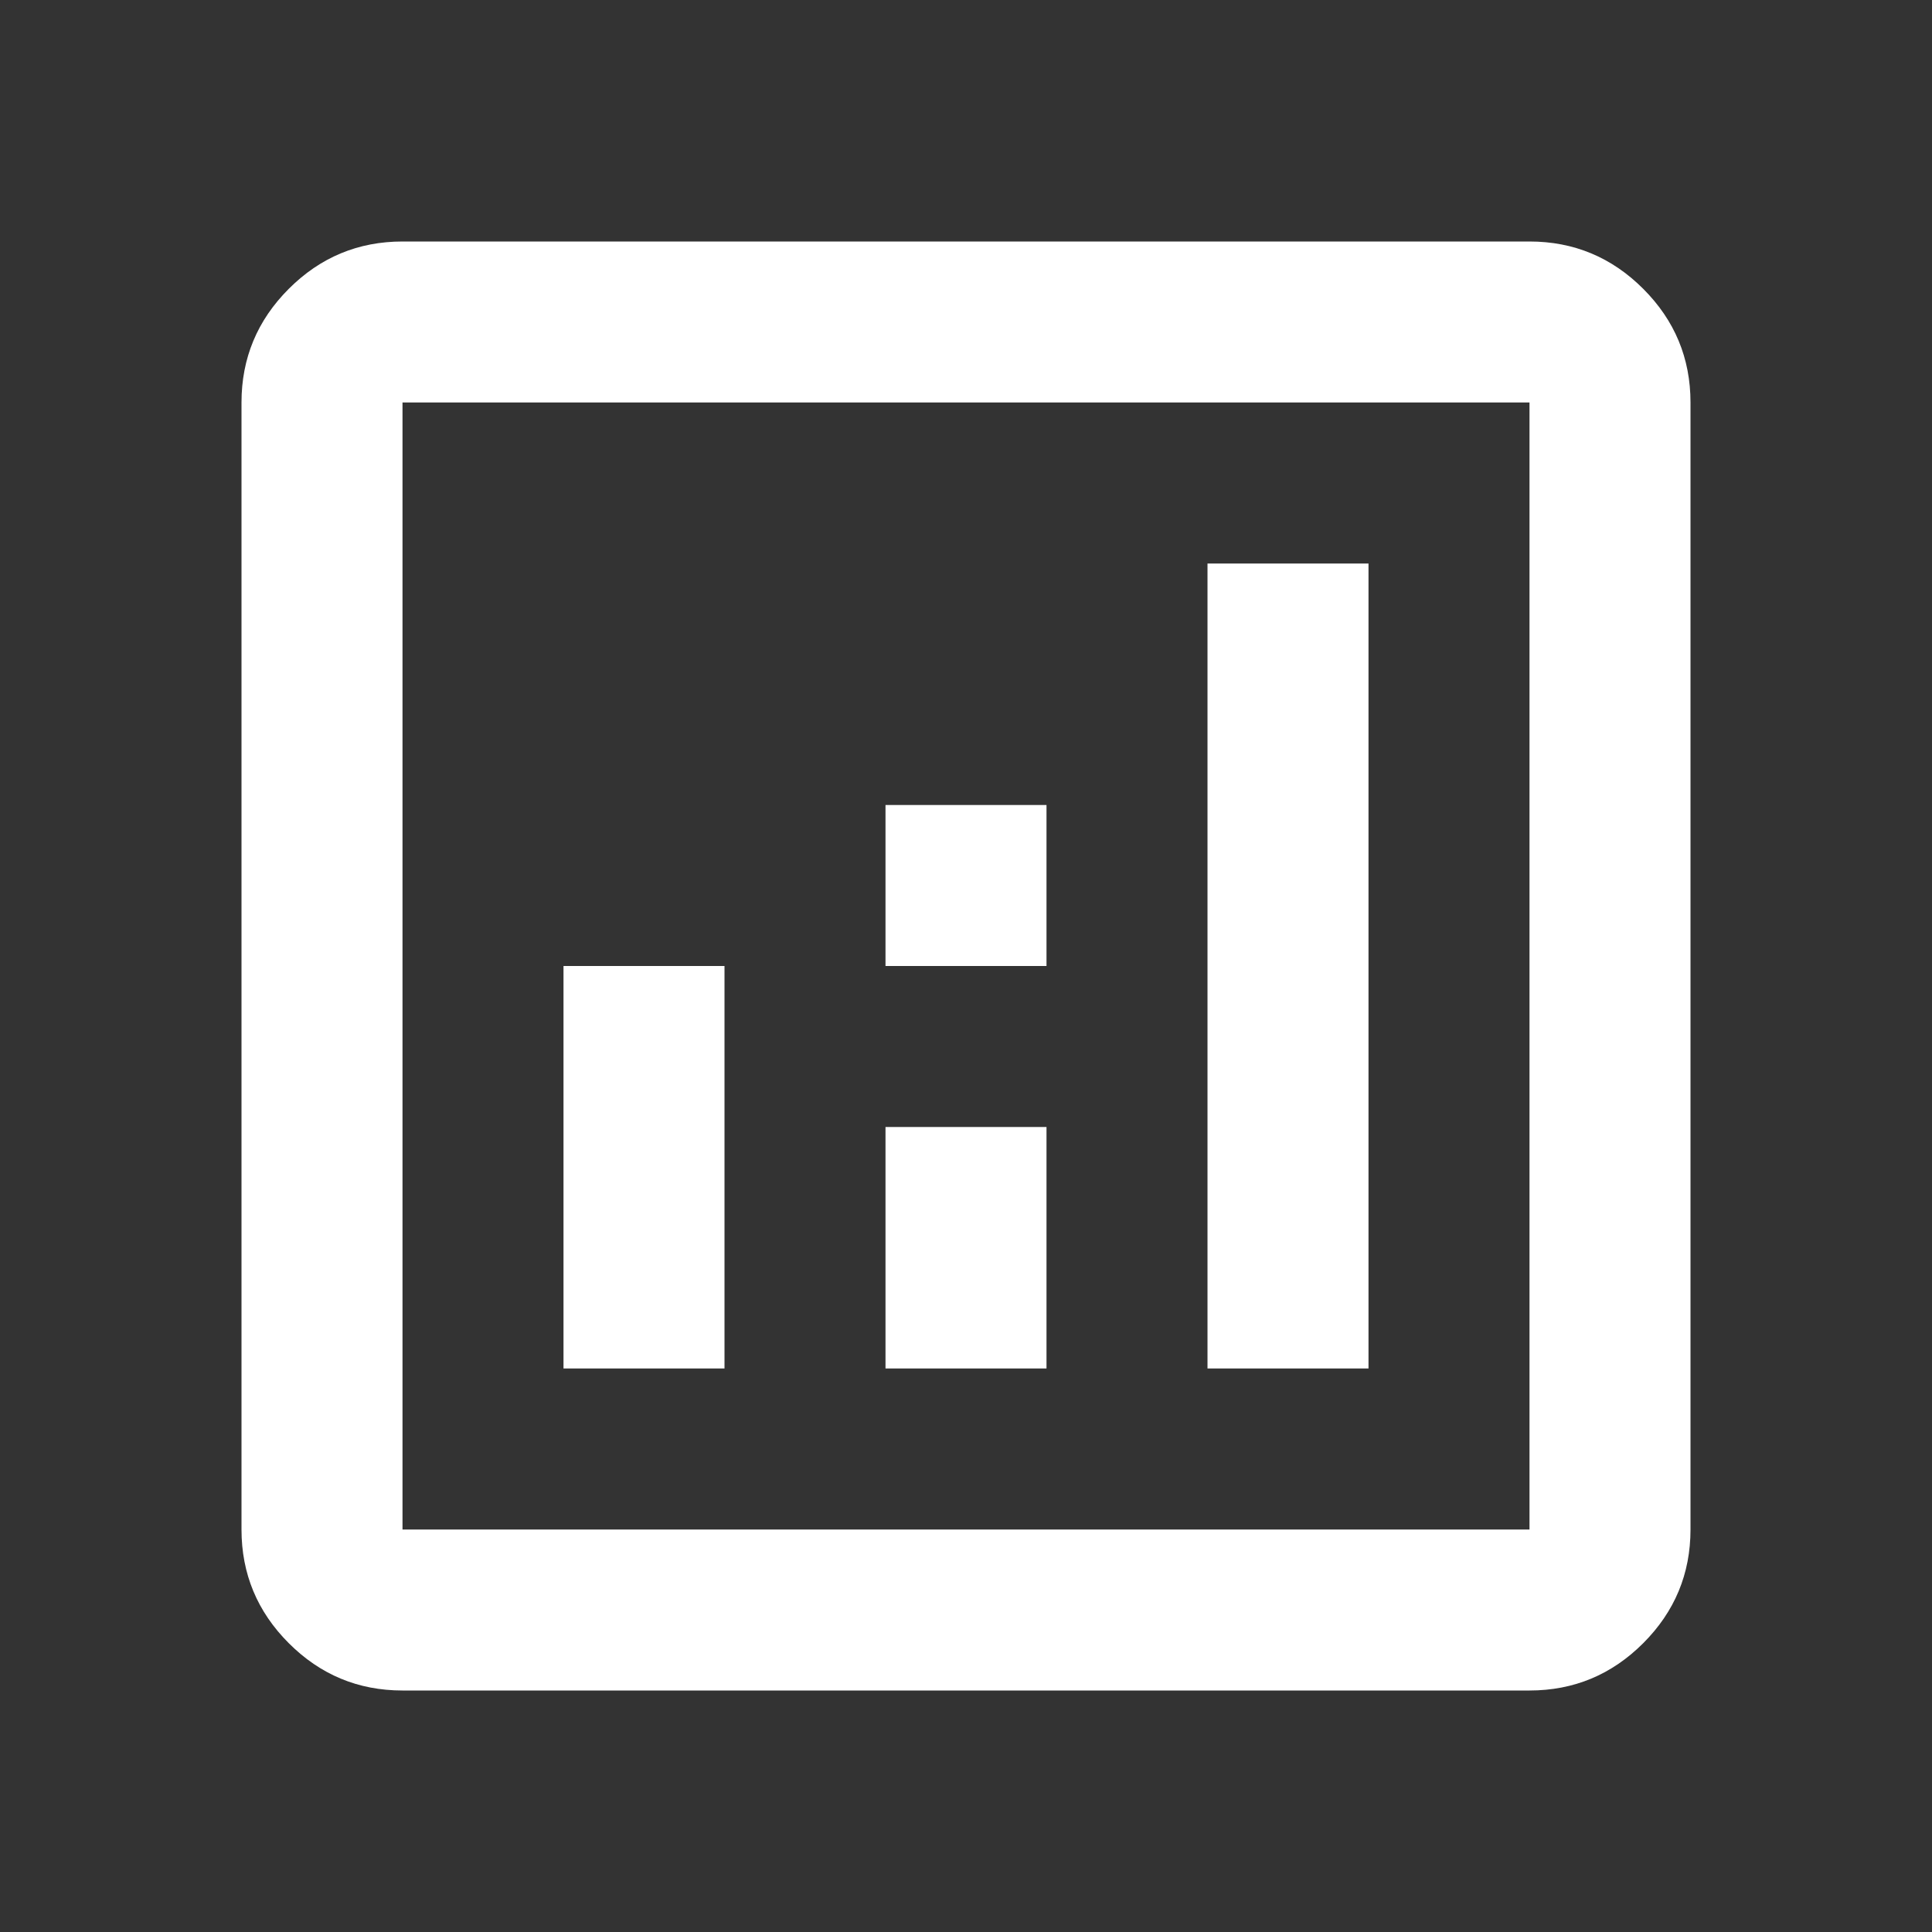 <svg width="60" height="60" viewBox="0 0 60 60" fill="none" xmlns="http://www.w3.org/2000/svg">
<rect x="0" y="0" width="60" height="60" fill="#333333" stroke="none"/>
<path d="M17.5 42.5H22.5V30H17.5V42.5ZM37.5 42.5H42.5V17.5H37.5V42.5ZM27.5 42.5H32.5V35H27.5V42.5ZM27.5 30H32.5V25H27.5V30ZM12.5 52.5C11.125 52.5 9.948 52.01 8.969 51.031C7.99 50.052 7.5 48.875 7.5 47.5V12.5C7.5 11.125 7.99 9.948 8.969 8.969C9.948 7.99 11.125 7.5 12.5 7.5H47.5C48.875 7.5 50.052 7.99 51.031 8.969C52.01 9.948 52.5 11.125 52.5 12.5V47.5C52.5 48.875 52.01 50.052 51.031 51.031C50.052 52.01 48.875 52.5 47.5 52.5H12.5ZM12.5 47.5H47.5V12.5H12.5V47.5Z" fill="white"/>
</svg>
